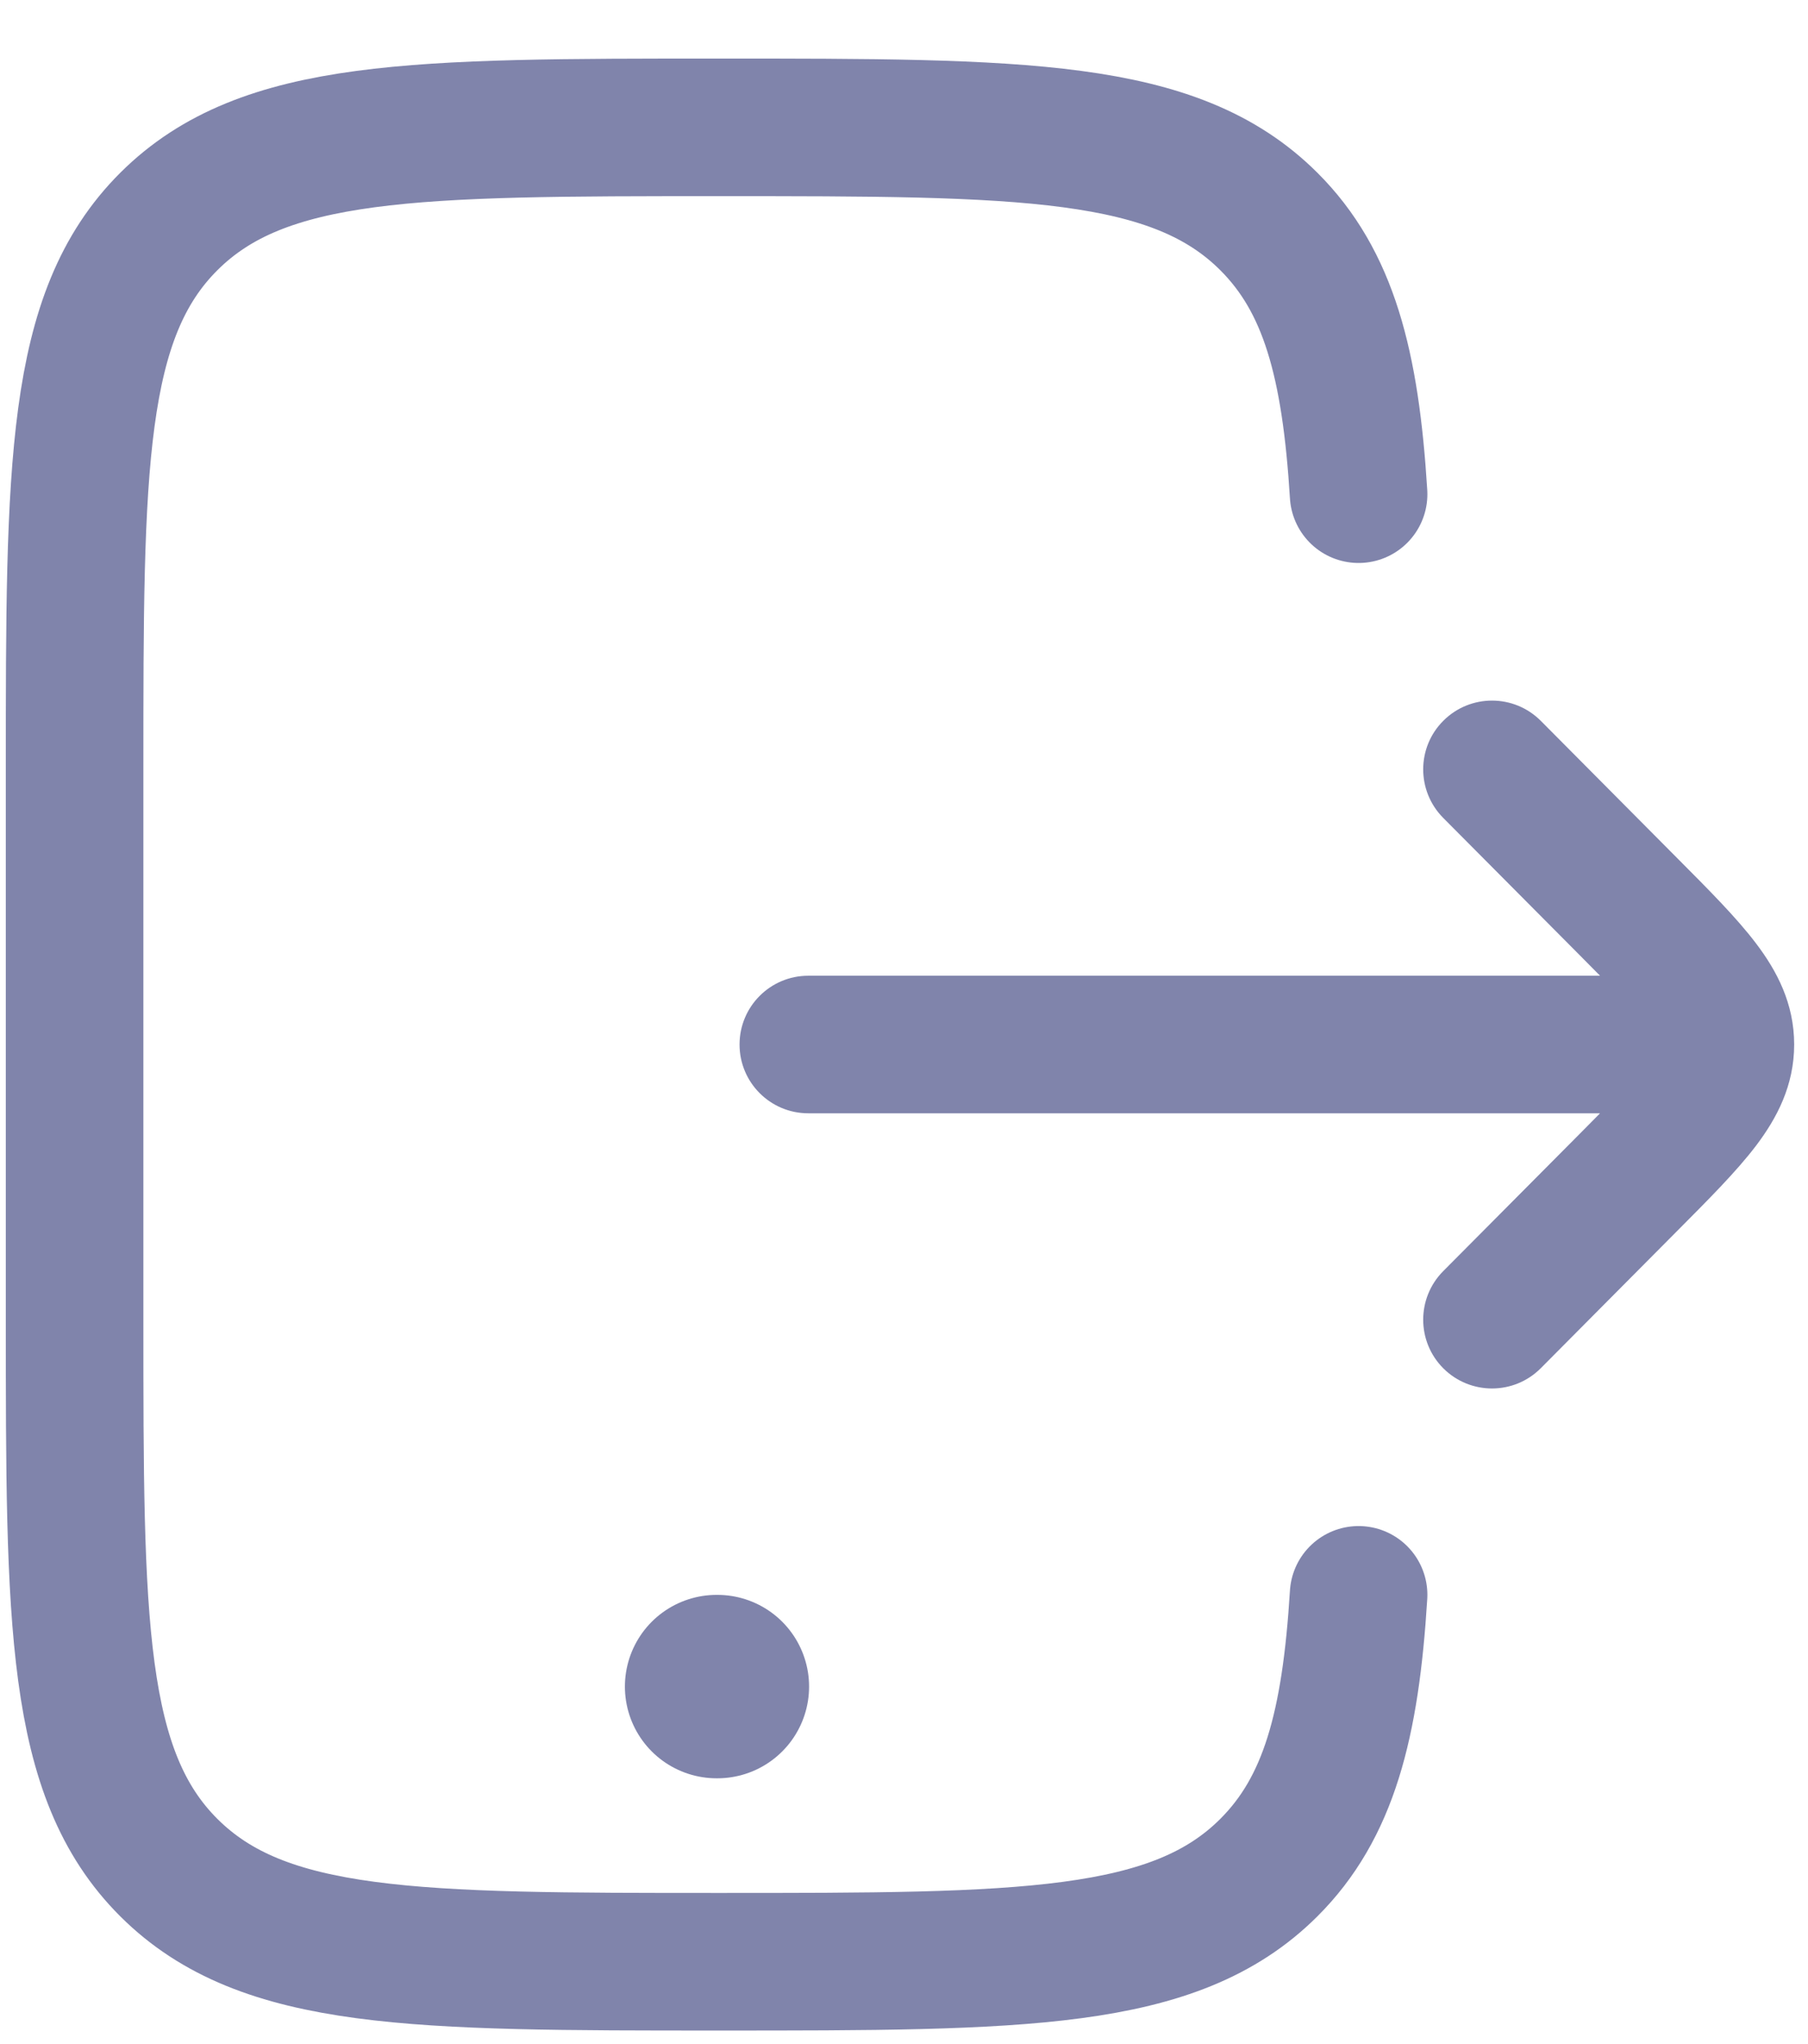 <svg width="23" height="26" viewBox="0 0 23 26" fill="none" xmlns="http://www.w3.org/2000/svg">
<path d="M17.283 6.286C17.181 4.63 16.903 3.576 16.14 2.816C14.94 1.62 13.008 1.62 9.145 1.62C5.281 1.62 3.35 1.62 2.149 2.816C0.949 4.012 0.949 5.936 0.949 9.786V16.786C0.949 20.636 0.949 22.561 2.149 23.757C3.35 24.953 5.281 24.953 9.145 24.953C13.008 24.953 14.94 24.953 16.14 23.757C16.903 22.997 17.181 21.942 17.283 20.286" stroke="#8084AB" stroke-width="1.75" stroke-linecap="round"/>
<path d="M9.116 21.453H9.126" stroke="#8084AB" stroke-width="2.333" stroke-linecap="round" stroke-linejoin="round"/>
<path d="M18.359 16.169C18.019 16.512 18.02 17.066 18.363 17.407C18.706 17.747 19.26 17.746 19.601 17.403L18.359 16.169ZM20.719 15.036L20.099 14.419L20.099 14.419L20.719 15.036ZM20.719 11.536L20.099 12.153L20.099 12.153L20.719 11.536ZM19.601 9.169C19.26 8.827 18.706 8.825 18.363 9.166C18.02 9.506 18.019 10.06 18.359 10.403L19.601 9.169ZM10.283 12.411C9.799 12.411 9.408 12.803 9.408 13.286C9.408 13.769 9.799 14.161 10.283 14.161L10.283 12.411ZM18.98 16.786L19.601 17.403L21.34 15.653L20.719 15.036L20.099 14.419L18.359 16.169L18.98 16.786ZM20.719 11.536L21.34 10.919L19.601 9.169L18.98 9.786L18.359 10.403L20.099 12.153L20.719 11.536ZM20.719 15.036L21.34 15.653C21.733 15.258 22.09 14.901 22.339 14.573C22.603 14.224 22.824 13.809 22.824 13.286L21.949 13.286L21.074 13.286C21.074 13.291 21.075 13.299 21.064 13.325C21.051 13.357 21.019 13.417 20.945 13.515C20.784 13.728 20.526 13.989 20.099 14.419L20.719 15.036ZM20.719 11.536L20.099 12.153C20.526 12.583 20.784 12.844 20.945 13.057C21.019 13.155 21.051 13.215 21.064 13.248C21.075 13.273 21.074 13.282 21.074 13.286L21.949 13.286L22.824 13.286C22.824 12.763 22.603 12.348 22.339 12C22.09 11.671 21.733 11.314 21.34 10.919L20.719 11.536ZM21.949 13.286L21.949 12.411L10.283 12.411L10.283 13.286L10.283 14.161L21.949 14.161L21.949 13.286Z" fill="#8084AB"/>
</svg>
